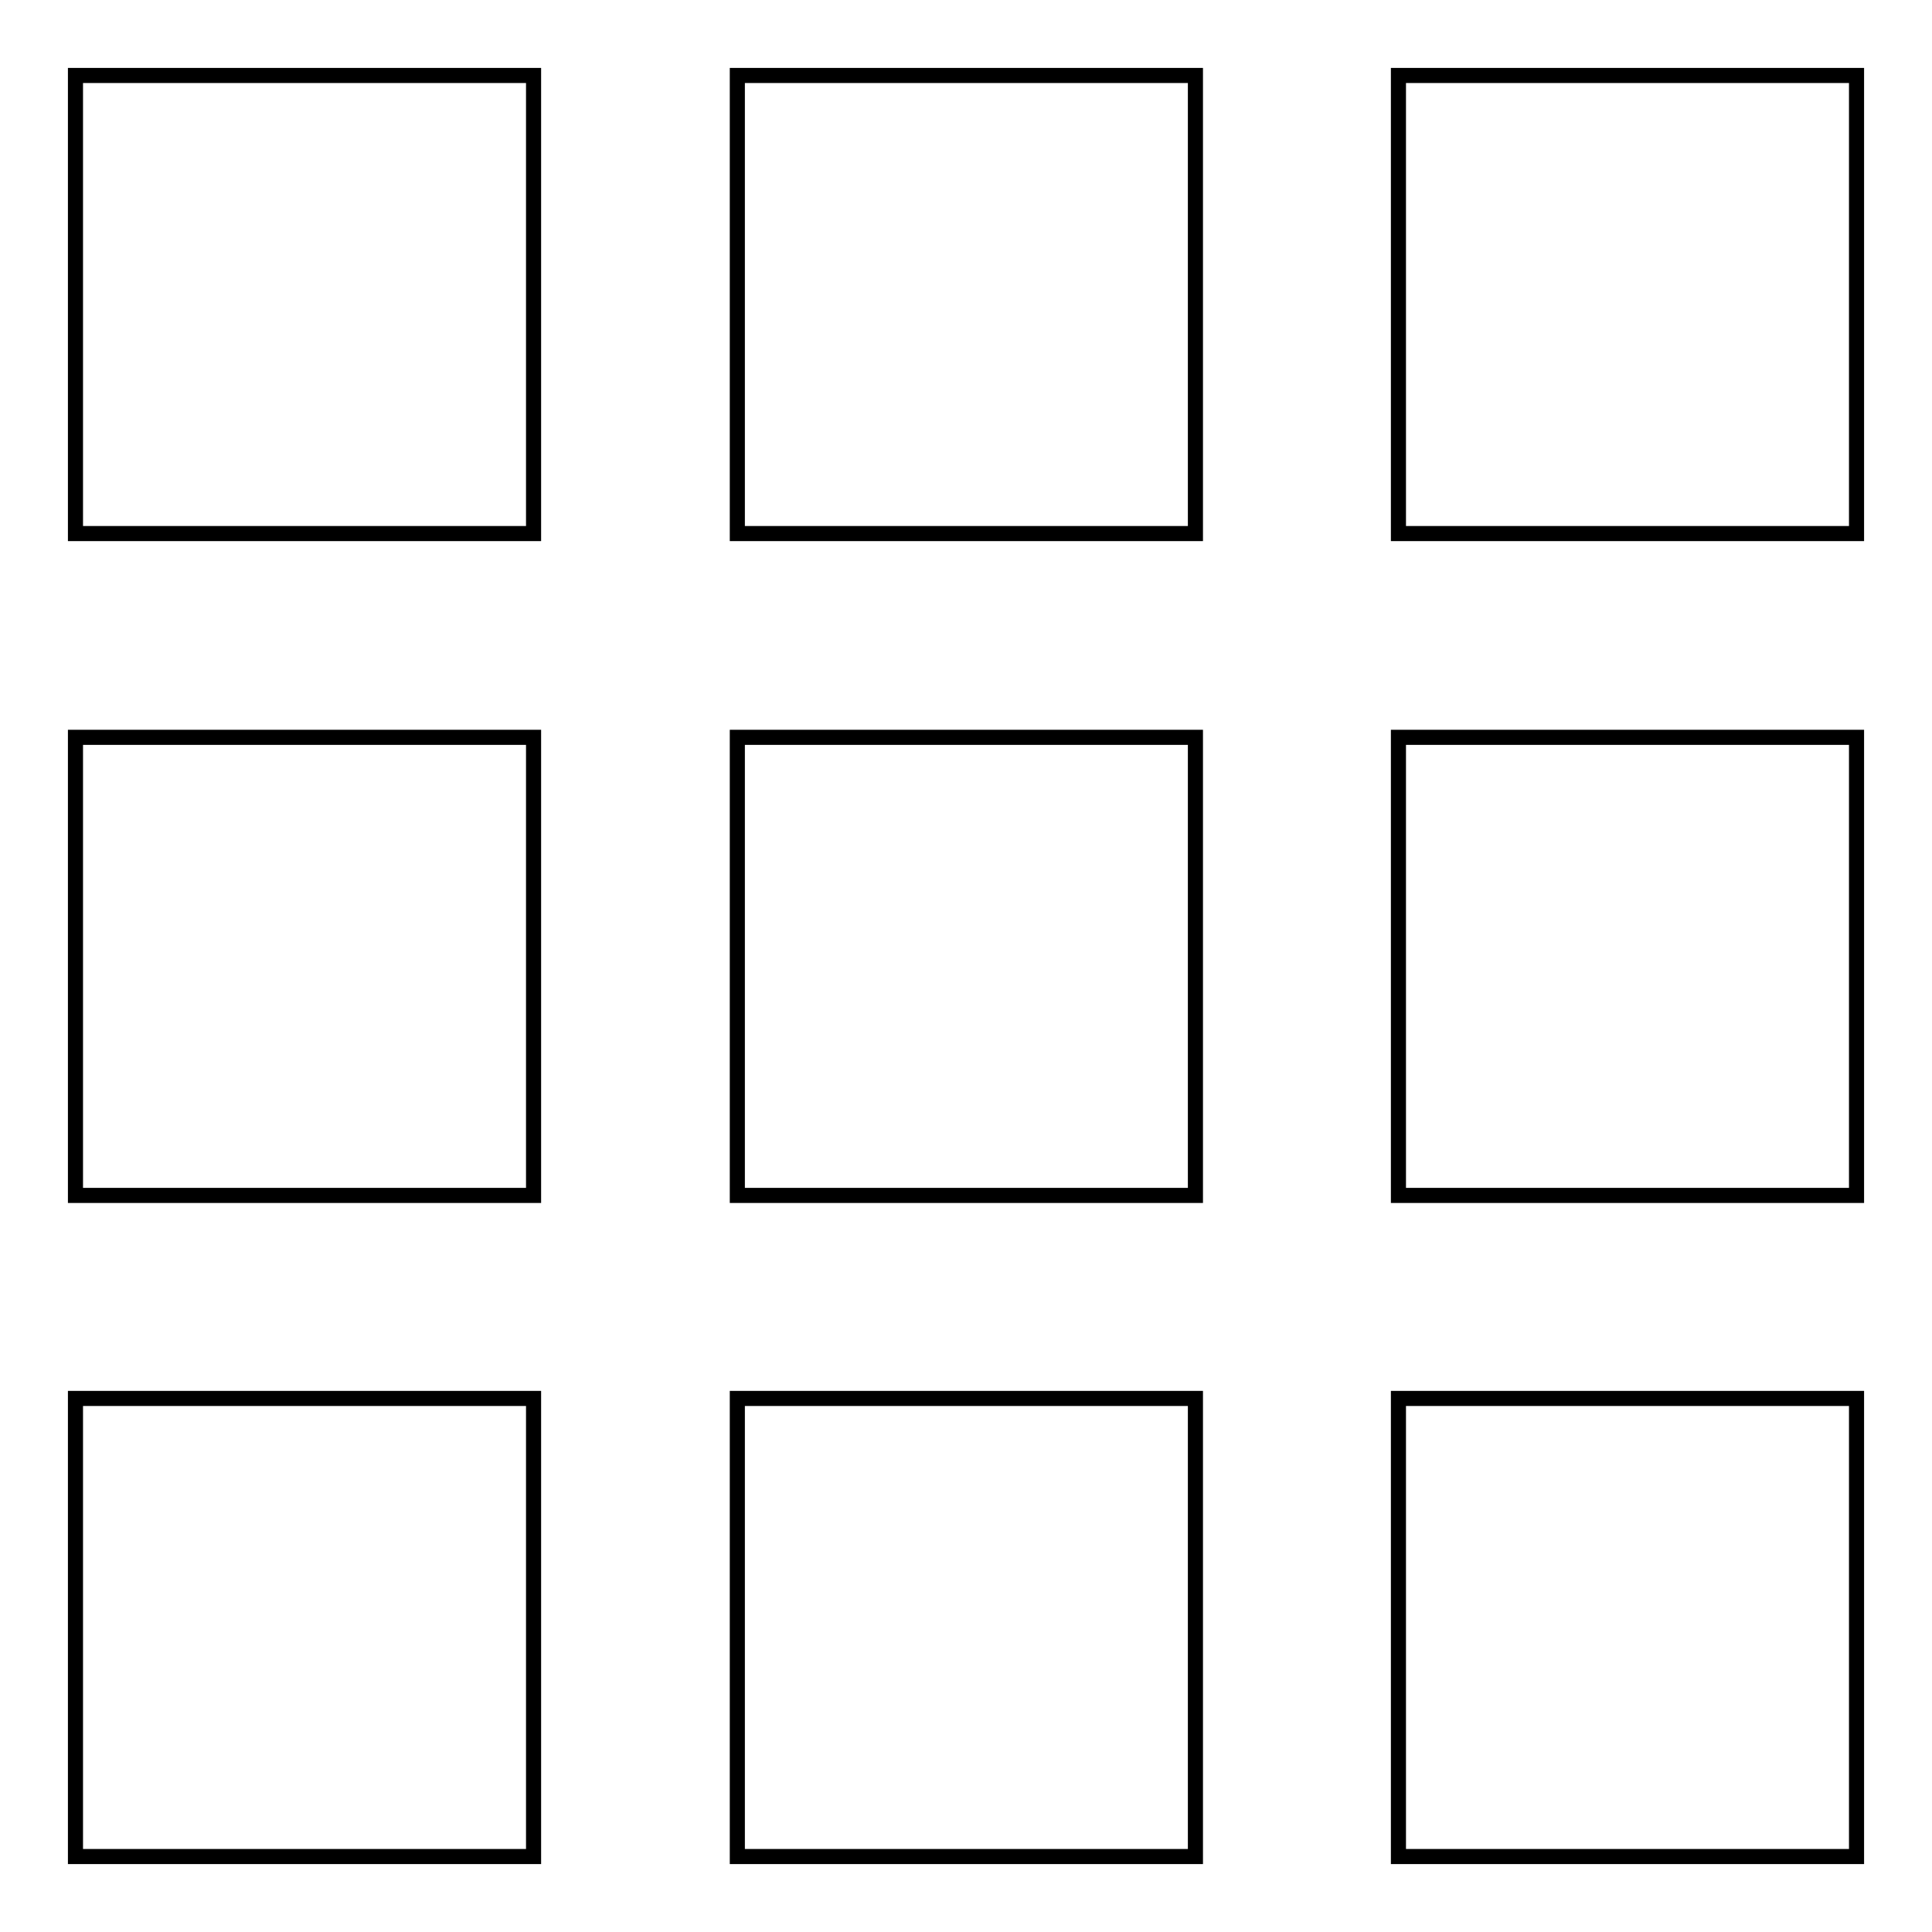 <?xml version="1.0" encoding="utf-8"?>
<!-- Svg Vector Icons : http://www.onlinewebfonts.com/icon -->
<!DOCTYPE svg PUBLIC "-//W3C//DTD SVG 1.1//EN" "http://www.w3.org/Graphics/SVG/1.1/DTD/svg11.dtd">
<svg version="1.1" xmlns="http://www.w3.org/2000/svg" xmlns:xlink="http://www.w3.org/1999/xlink" x="0px" y="0px" viewBox="0 0 256 256" enable-background="new 0 0 256 256" xml:space="preserve">
<g> <path stroke-width="2" fill-opacity="0" stroke="#000000"  d="M10,10h60.7v60.7H10V10L10,10z M97.7,10h60.7v60.7H97.7V10L97.7,10z M185.3,10H246v60.7h-60.7V10L185.3,10z  M10,97.7h60.7v60.7H10V97.7z M97.7,97.7h60.7v60.7H97.7V97.7z M185.3,97.7H246v60.7h-60.7V97.7z M10,185.3h60.7V246H10V185.3z  M97.7,185.3h60.7V246H97.7V185.3z M185.3,185.3H246V246h-60.7V185.3z"/></g>
</svg>